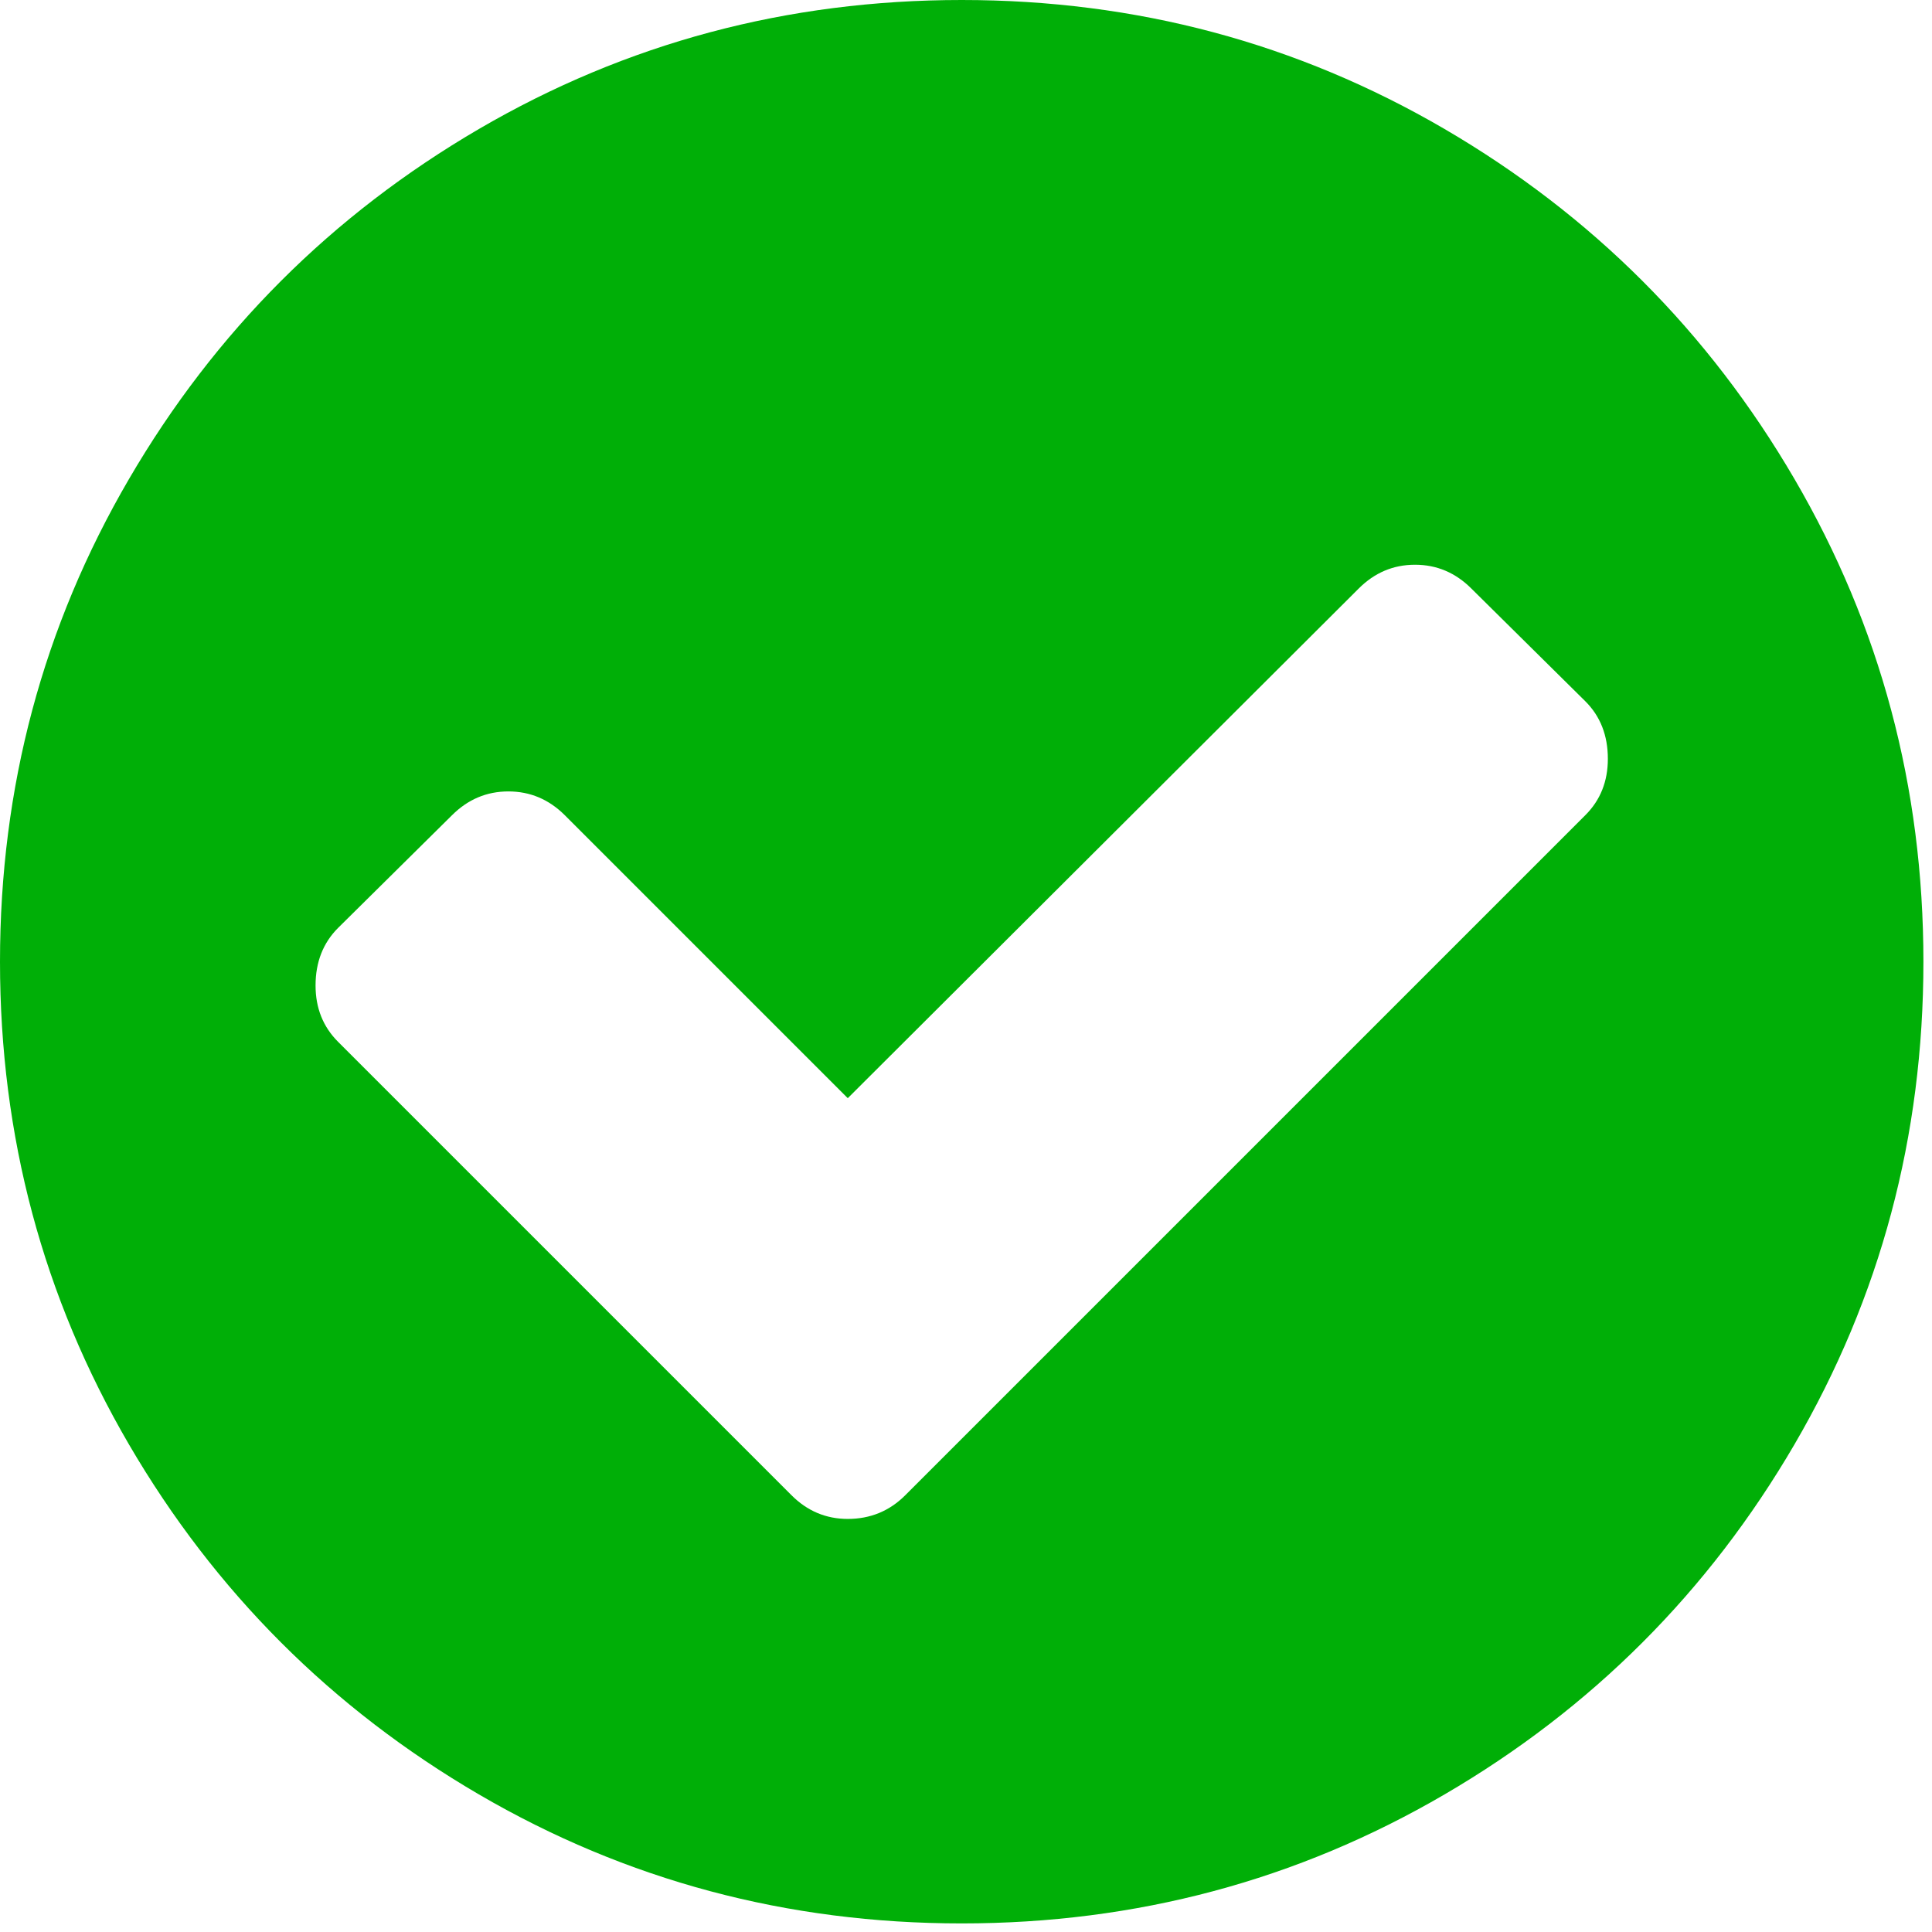 <svg width="36" height="36" viewBox="0 0 36 36" fill="none" xmlns="http://www.w3.org/2000/svg">
<g clip-path="url(#clip0)">
<path d="M33.437 8.925C31.835 6.179 29.661 4.006 26.916 2.403C24.17 0.801 21.172 0 17.921 0C14.669 0 11.671 0.801 8.925 2.403C6.18 4.006 4.006 6.179 2.404 8.925C0.801 11.671 0 14.669 0 17.92C0 21.171 0.801 24.169 2.403 26.915C4.006 29.66 6.179 31.834 8.925 33.437C11.671 35.039 14.669 35.84 17.92 35.84C21.171 35.84 24.17 35.039 26.916 33.437C29.661 31.835 31.835 29.66 33.437 26.915C35.039 24.169 35.84 21.171 35.84 17.92C35.84 14.669 35.039 11.67 33.437 8.925ZM29.54 15.19L16.87 27.86C16.575 28.156 16.217 28.303 15.797 28.303C15.392 28.303 15.042 28.156 14.747 27.86L6.3 19.413C6.02 19.133 5.88 18.784 5.88 18.363C5.88 17.928 6.02 17.57 6.3 17.29L8.423 15.19C8.719 14.895 9.069 14.747 9.473 14.747C9.878 14.747 10.228 14.895 10.524 15.19L15.797 20.463L25.317 10.967C25.613 10.671 25.962 10.523 26.367 10.523C26.771 10.523 27.121 10.671 27.417 10.967L29.54 13.067C29.821 13.347 29.96 13.704 29.96 14.14C29.96 14.56 29.821 14.91 29.54 15.19Z" fill="#00AF07"/>
</g>
<defs>
<clipPath id="clip0">
<rect width="35.84" height="35.84" fill="white" transform="matrix(1 0 0 -1 0 35.84)"/>
</clipPath>
</defs>
</svg>
